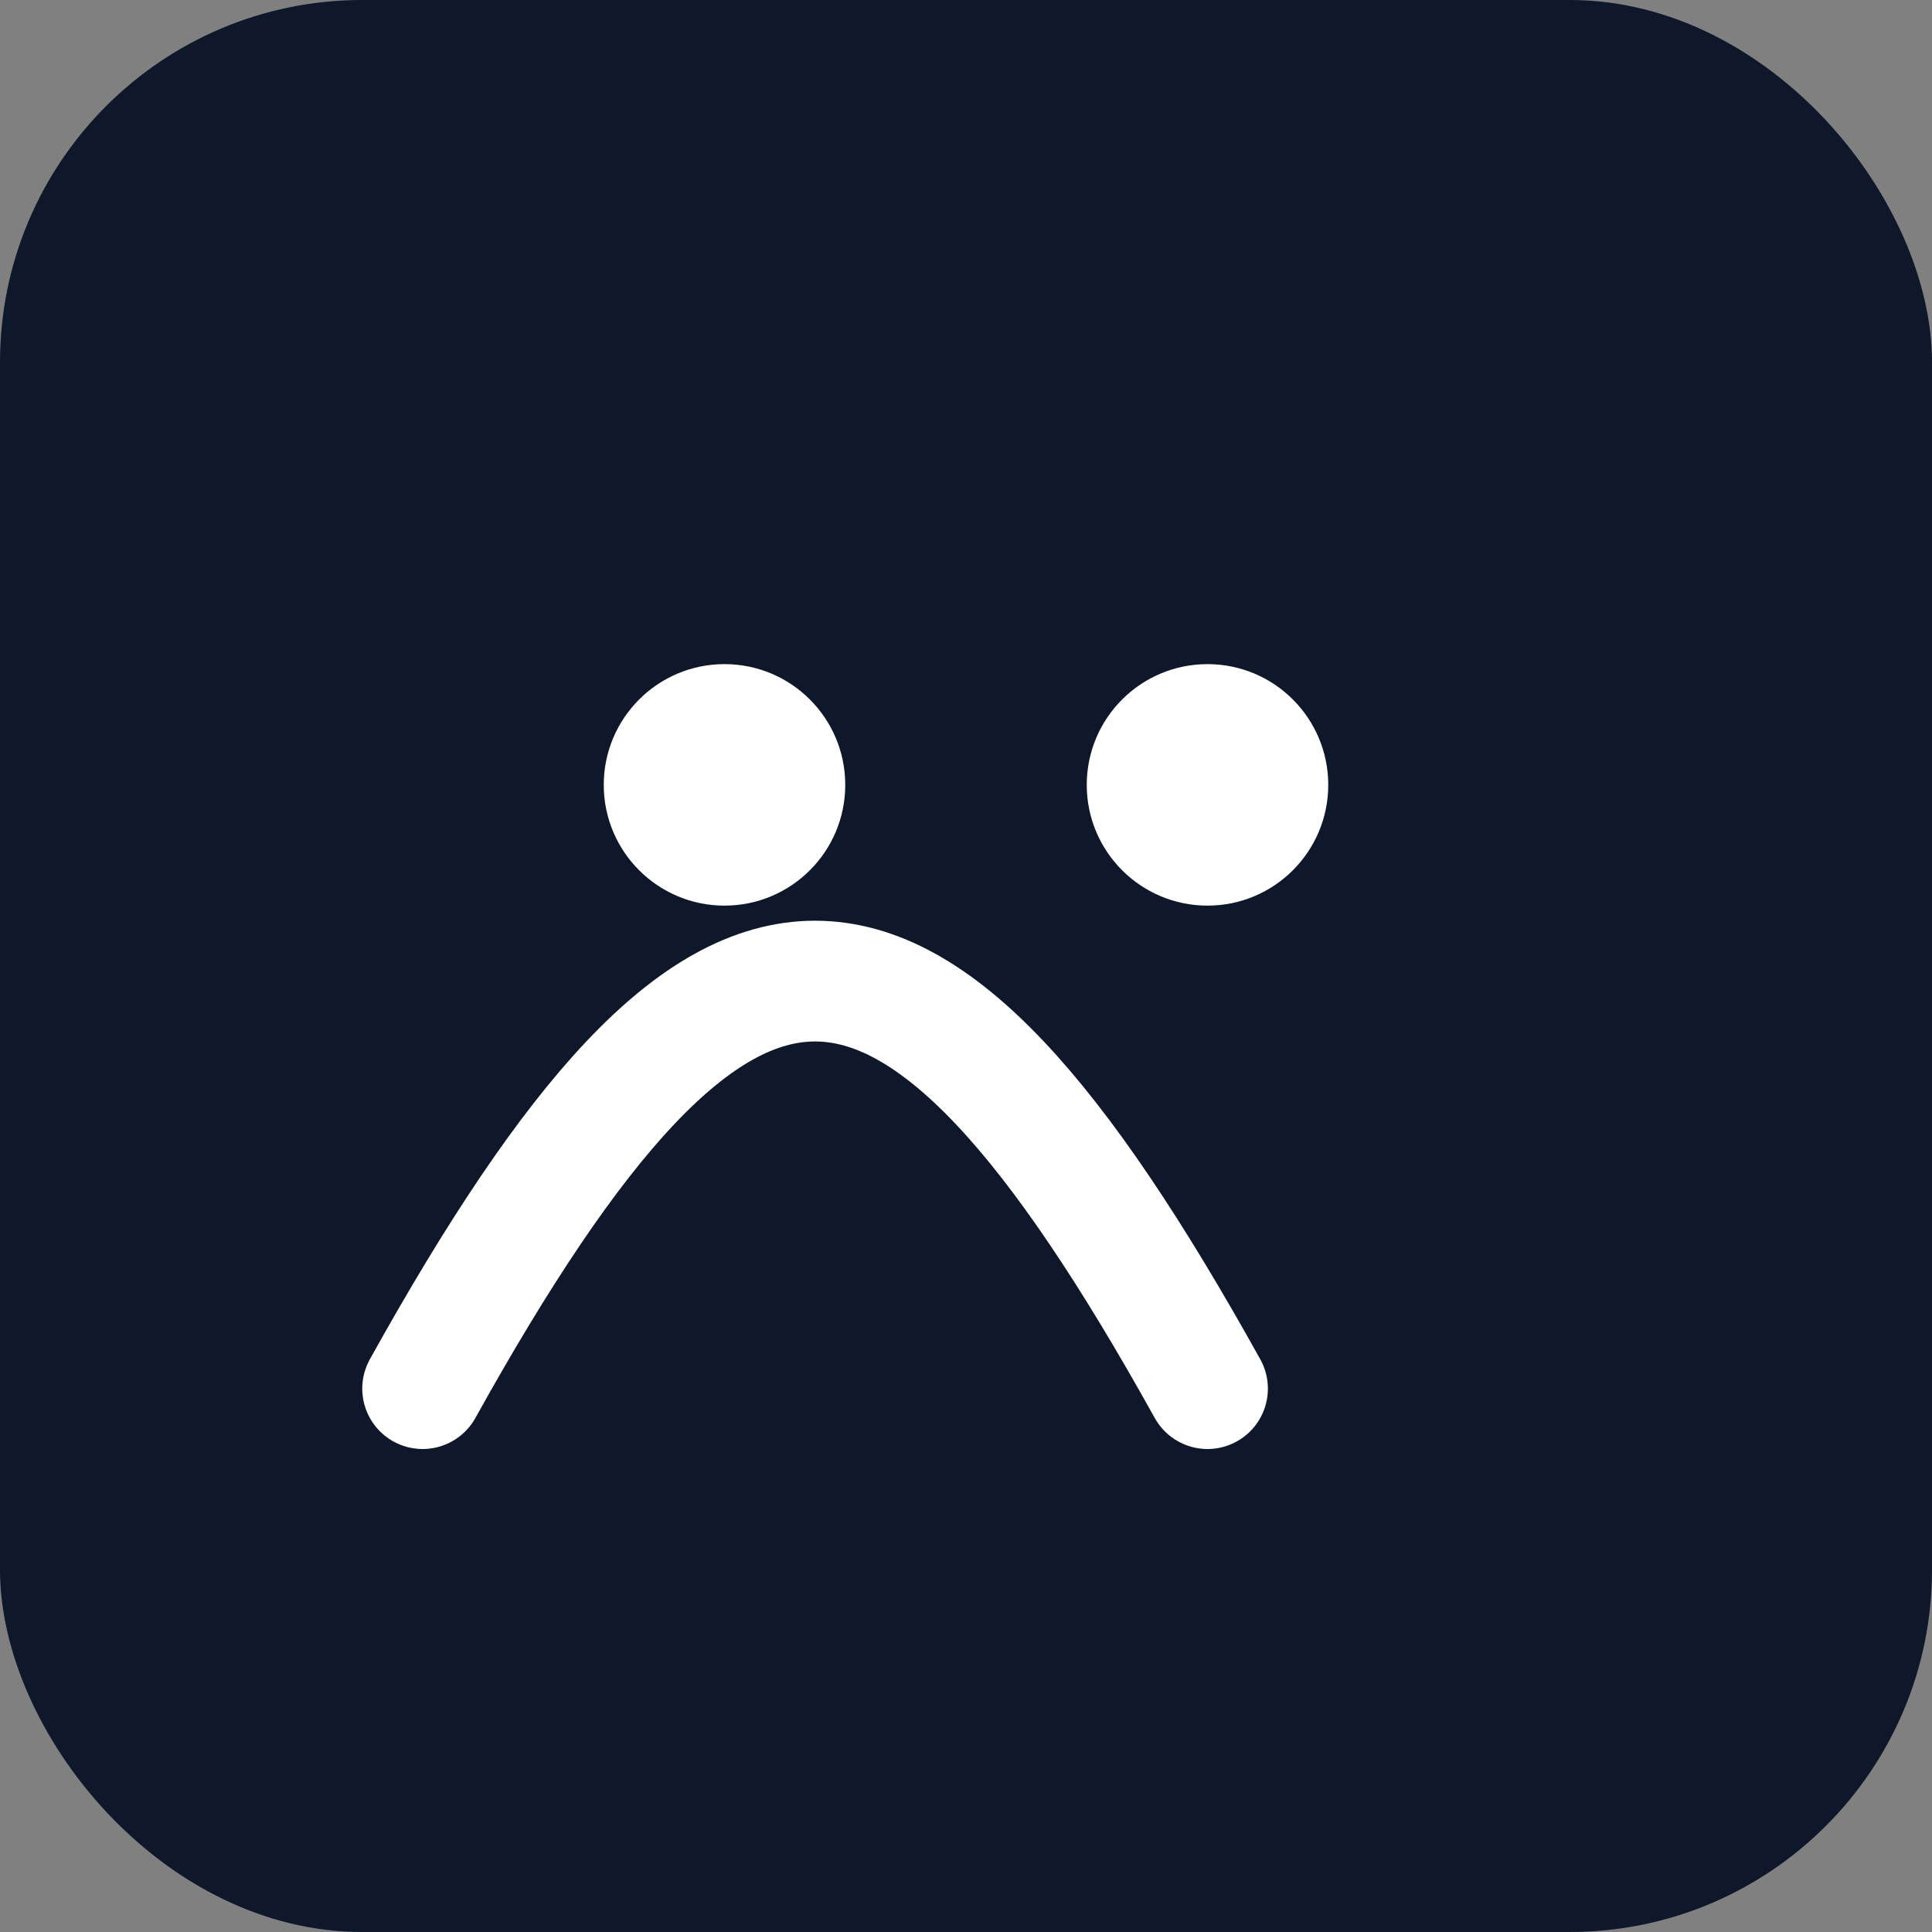 <svg xmlns="http://www.w3.org/2000/svg" viewBox="0 0 64 64">
  <rect x="0" y="0" width="64" height="64" fill="#808080" stroke="none"/>
  <rect width="64" height="64" rx="12" fill="#0f172a"/>
  <path d="M14 46c10-18 16-18 26 0" stroke="#fff" stroke-width="4" fill="none" stroke-linecap="round"/>
  <circle cx="24" cy="26" r="4" fill="#fff"/>
  <circle cx="40" cy="26" r="4" fill="#fff"/>
</svg>
